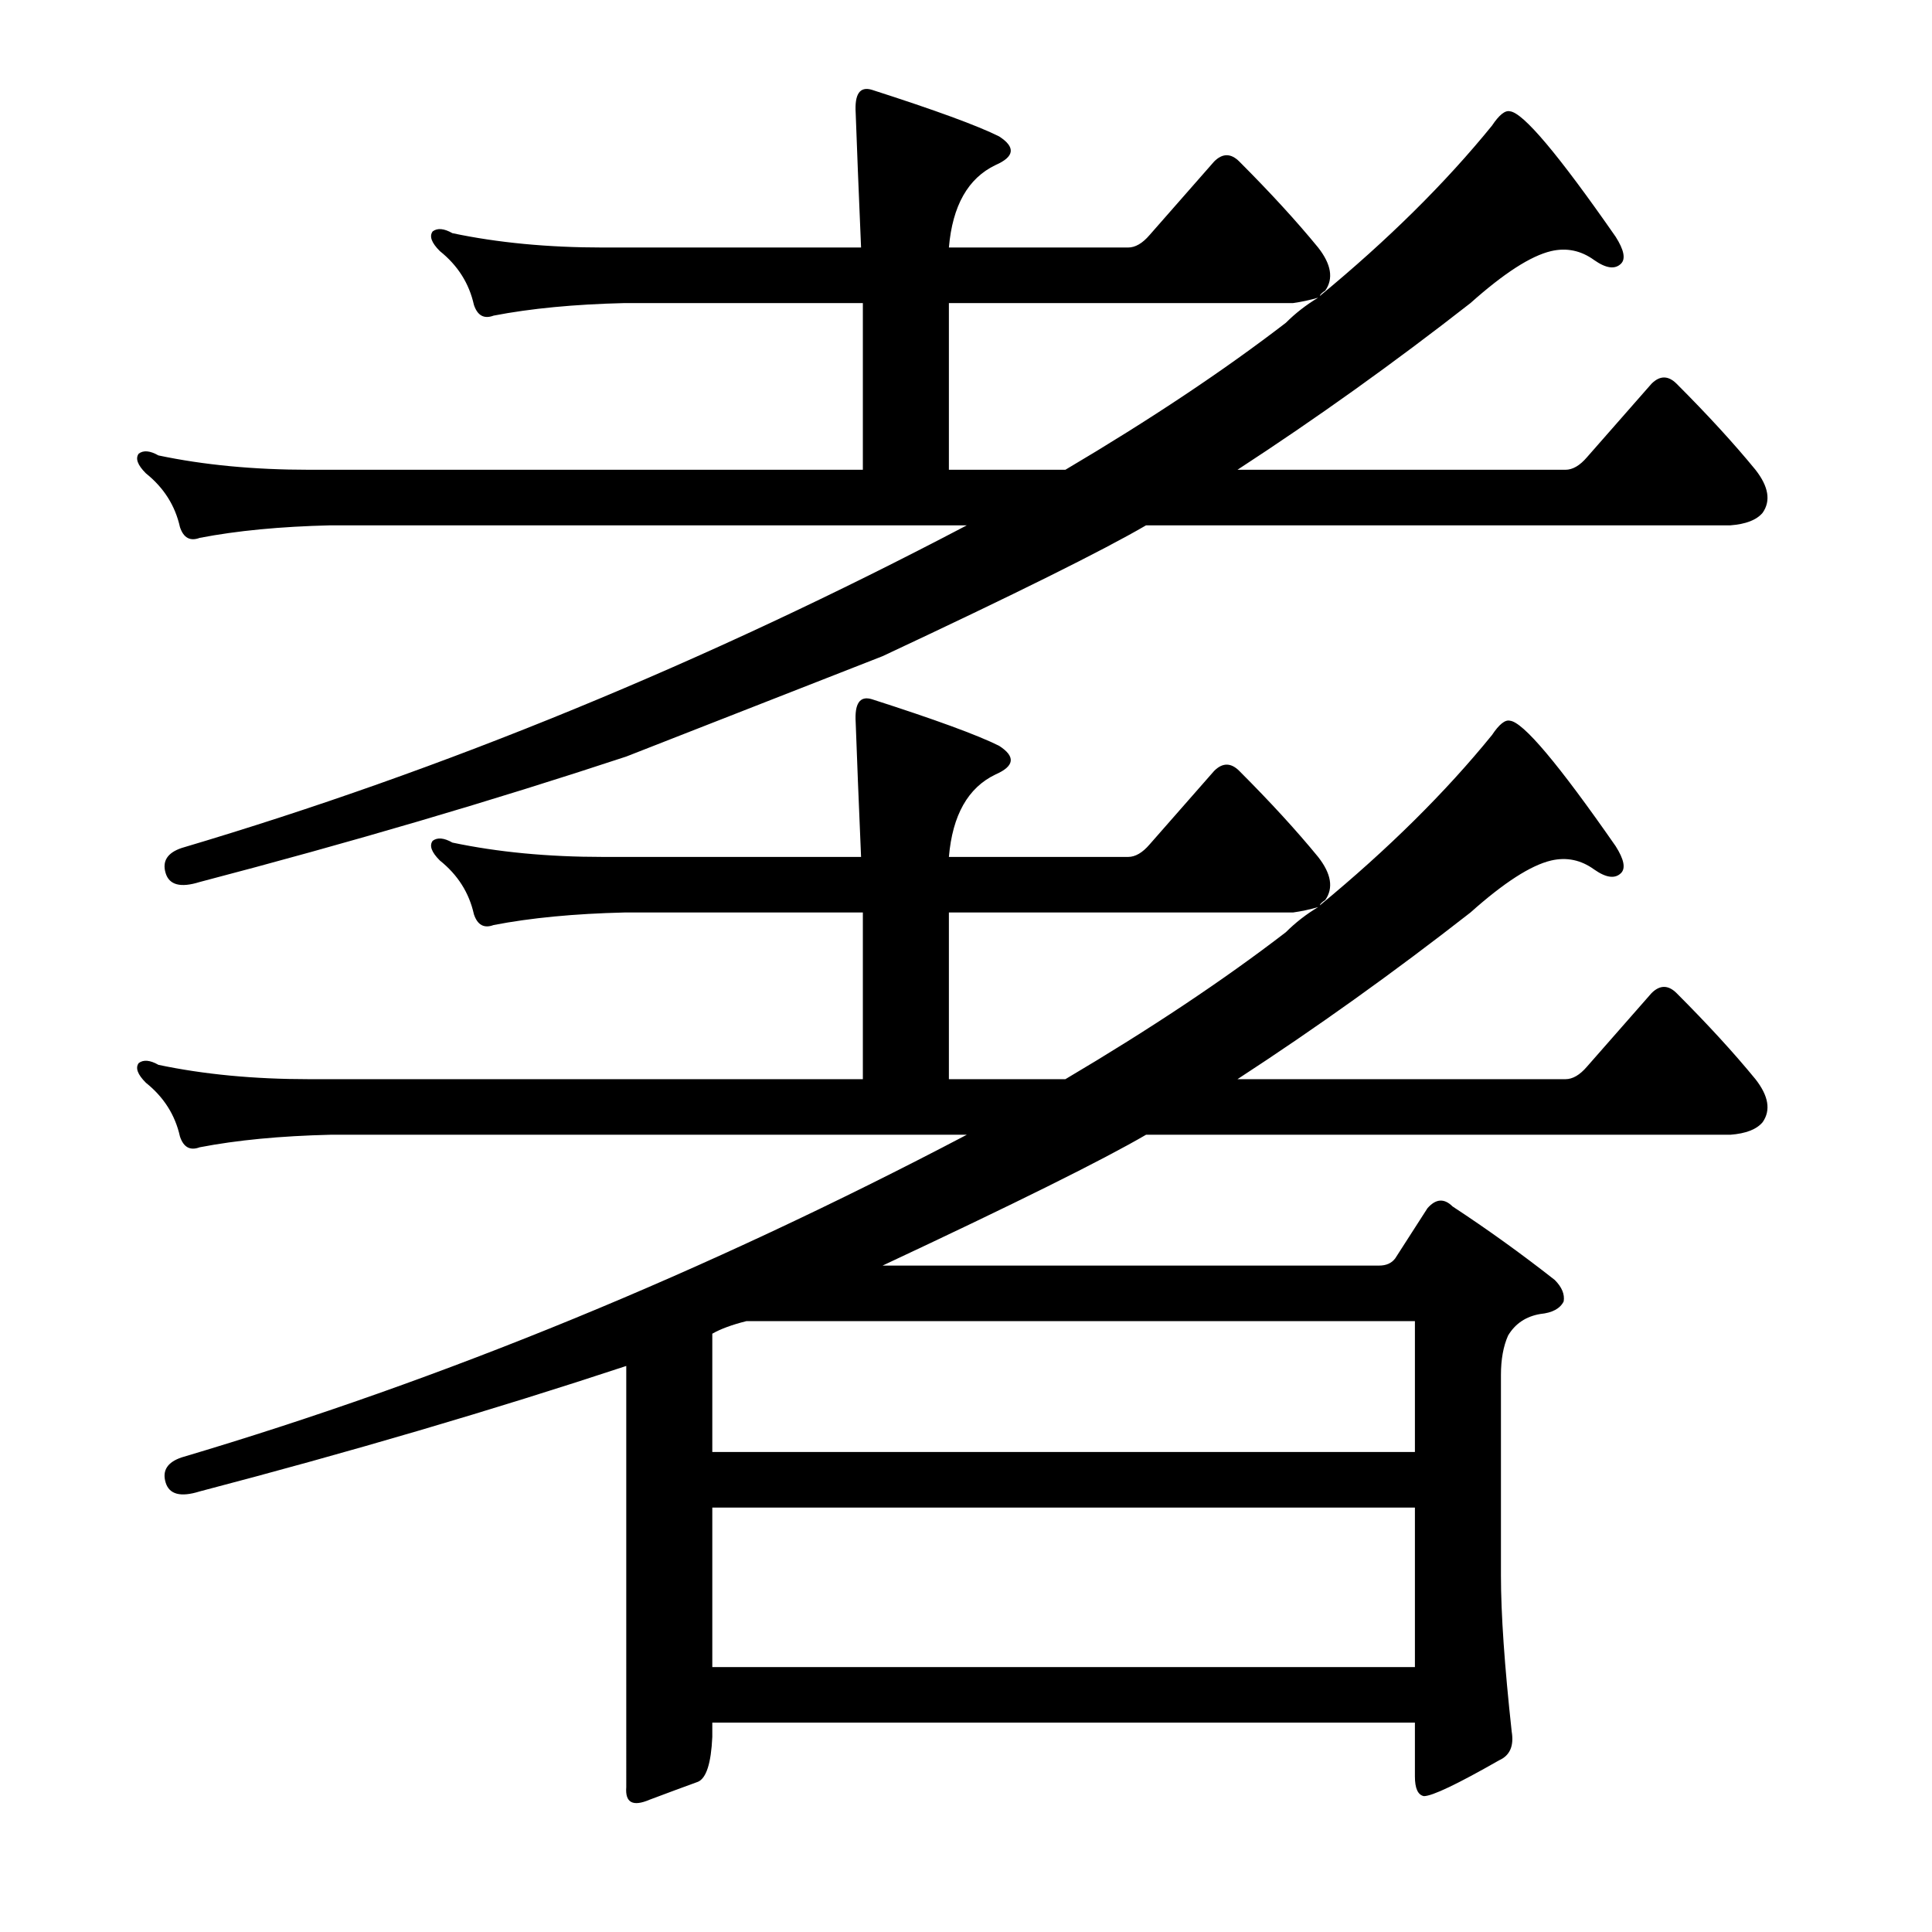 <?xml version="1.0" encoding="utf-8"?>
<!-- Generator: Adobe Illustrator 16.0.0, SVG Export Plug-In . SVG Version: 6.00 Build 0)  -->
<!DOCTYPE svg PUBLIC "-//W3C//DTD SVG 1.1//EN" "http://www.w3.org/Graphics/SVG/1.1/DTD/svg11.dtd">
<svg version="1.1" id="图层_1" xmlns="http://www.w3.org/2000/svg" xmlns:xlink="http://www.w3.org/1999/xlink" x="0px" y="0px"
	 width="1000px" height="1000px" viewBox="0 0 1000 1000" enable-background="new 0 0 1000 1000" xml:space="preserve">
<path d="M324.152,391.588c-69.276,22.889-142.871,44.531-220.801,64.941c-9.901,3.103-15.771,1.551-17.627-4.639
	c-1.855-6.175,0.928-10.51,8.35-12.988c135.449-40.197,270.898-95.861,406.348-166.992H171.076
	c-25.977,0.623-48.561,2.783-67.725,6.494c-4.958,1.855-8.35,0-10.205-5.566c-2.479-11.133-8.35-20.41-17.627-27.832
	c-4.334-4.319-5.566-7.727-3.711-10.205c2.464-1.855,5.871-1.536,10.205,0.928c23.498,4.958,49.474,7.422,77.93,7.422h286.67
	v-86.279H323.225c-25.977,0.623-48.561,2.783-67.725,6.494c-4.958,1.855-8.35,0-10.205-5.566
	c-2.479-11.133-8.35-20.41-17.627-27.832c-4.334-4.319-5.566-7.727-3.711-10.205c2.464-1.855,5.871-1.536,10.205,0.928
	c23.498,4.958,49.474,7.422,77.93,7.422h133.594c-1.247-29.064-2.174-52.258-2.783-69.58c-0.624-9.886,2.16-13.916,8.35-12.061
	c32.775,10.524,54.736,18.555,65.869,24.121c8.654,5.566,8.031,10.524-1.855,14.844c-14.235,6.813-22.266,21.033-24.121,42.676
	h92.773c3.711,0,7.422-2.16,11.133-6.494l33.398-38.037c4.32-4.319,8.654-4.319,12.988,0c16.076,16.091,29.688,30.935,40.82,44.531
	c6.799,8.669,8.031,16.091,3.711,22.266c-1.855,1.247-2.783,2.175-2.783,2.783c35.254-29.064,64.941-58.447,89.063-88.135
	c3.711-5.566,6.799-8.03,9.277-7.422c6.799,0.623,25.049,22.266,54.736,64.941c4.32,6.813,5.248,11.452,2.783,13.916
	c-3.102,3.103-7.741,2.479-13.916-1.855c-6.813-4.943-14.235-6.494-22.266-4.639c-10.524,2.479-24.44,11.452-41.748,26.904
	c-39.588,30.935-79.785,59.694-120.605,86.279h169.775c3.711,0,7.422-2.16,11.133-6.494l33.398-38.037
	c4.32-4.319,8.654-4.319,12.988,0c16.076,16.091,29.688,30.935,40.82,44.531c6.799,8.669,8.031,16.091,3.711,22.266
	c-3.102,3.711-8.668,5.886-16.699,6.494H593.195c-22.266,12.988-67.725,35.573-136.377,67.725L324.152,391.588z M368.684,891.637
	v7.422c-0.624,13.597-3.102,21.338-7.422,23.193c-6.813,2.464-15.163,5.566-25.049,9.277c-8.668,3.711-12.684,1.536-12.061-6.494
	V707.018c-69.276,22.889-142.871,44.531-220.801,64.941c-9.901,3.103-15.771,1.551-17.627-4.639
	c-1.855-6.175,0.928-10.51,8.35-12.988c135.449-40.197,270.898-95.861,406.348-166.992H171.076
	c-25.977,0.623-48.561,2.783-67.725,6.494c-4.958,1.855-8.35,0-10.205-5.566c-2.479-11.133-8.35-20.41-17.627-27.832
	c-4.334-4.319-5.566-7.727-3.711-10.205c2.464-1.855,5.871-1.536,10.205,0.928c23.498,4.958,49.474,7.422,77.93,7.422h286.67
	v-86.279H323.225c-25.977,0.623-48.561,2.783-67.725,6.494c-4.958,1.855-8.35,0-10.205-5.566
	c-2.479-11.133-8.35-20.41-17.627-27.832c-4.334-4.319-5.566-7.727-3.711-10.205c2.464-1.855,5.871-1.536,10.205,0.928
	c23.498,4.958,49.474,7.422,77.93,7.422h133.594c-1.247-29.064-2.174-52.258-2.783-69.58c-0.624-9.886,2.16-13.916,8.35-12.061
	c32.775,10.524,54.736,18.555,65.869,24.121c8.654,5.566,8.031,10.524-1.855,14.844c-14.235,6.813-22.266,21.033-24.121,42.676
	h92.773c3.711,0,7.422-2.16,11.133-6.494l33.398-38.037c4.32-4.319,8.654-4.319,12.988,0c16.076,16.091,29.688,30.935,40.82,44.531
	c6.799,8.669,8.031,16.091,3.711,22.266c-1.855,1.247-2.783,2.175-2.783,2.783c35.254-29.064,64.941-58.447,89.063-88.135
	c3.711-5.566,6.799-8.03,9.277-7.422c6.799,0.623,25.049,22.266,54.736,64.941c4.32,6.813,5.248,11.452,2.783,13.916
	c-3.102,3.103-7.741,2.479-13.916-1.855c-6.813-4.943-14.235-6.494-22.266-4.639c-10.524,2.479-24.44,11.452-41.748,26.904
	c-39.588,30.935-79.785,59.694-120.605,86.279h169.775c3.711,0,7.422-2.16,11.133-6.494l33.398-38.037
	c4.32-4.319,8.654-4.319,12.988,0c16.076,16.091,29.688,30.935,40.82,44.531c6.799,8.669,8.031,16.091,3.711,22.266
	c-3.102,3.711-8.668,5.886-16.699,6.494H593.195c-22.266,12.988-67.725,35.573-136.377,67.725h256.982
	c3.711,0,6.494-1.232,8.35-3.711l16.699-25.977c4.32-4.943,8.654-5.247,12.988-0.928c17.932,11.756,35.559,24.44,52.881,38.037
	c3.711,3.711,5.248,7.422,4.639,11.133c-1.855,3.711-5.885,5.886-12.061,6.494c-7.422,1.247-12.988,4.958-16.699,11.133
	c-2.479,5.566-3.711,12.38-3.711,20.41v103.906c0,19.787,1.855,46.691,5.566,80.713c1.232,7.422-0.928,12.365-6.494,14.844
	c-21.657,12.365-34.645,18.555-38.965,18.555c-3.102-0.623-4.639-4.03-4.639-10.205v-27.832H368.684z M368.684,751.549h363.672
	v-67.725H386.311c-7.422,1.855-13.307,4.03-17.627,6.494V751.549z M368.684,862.877h363.672v-82.568H368.684V862.877z
	 M551.447,243.15c43.908-25.977,81.945-51.33,114.111-76.074c4.943-4.943,10.51-9.277,16.699-12.988
	c-4.334,1.247-8.668,2.175-12.988,2.783H491.145v86.279H551.447z M551.447,558.58c43.908-25.977,81.945-51.33,114.111-76.074
	c4.943-4.943,10.51-9.277,16.699-12.988c-4.334,1.247-8.668,2.175-12.988,2.783H491.145v86.279H551.447z"/>
</svg>
